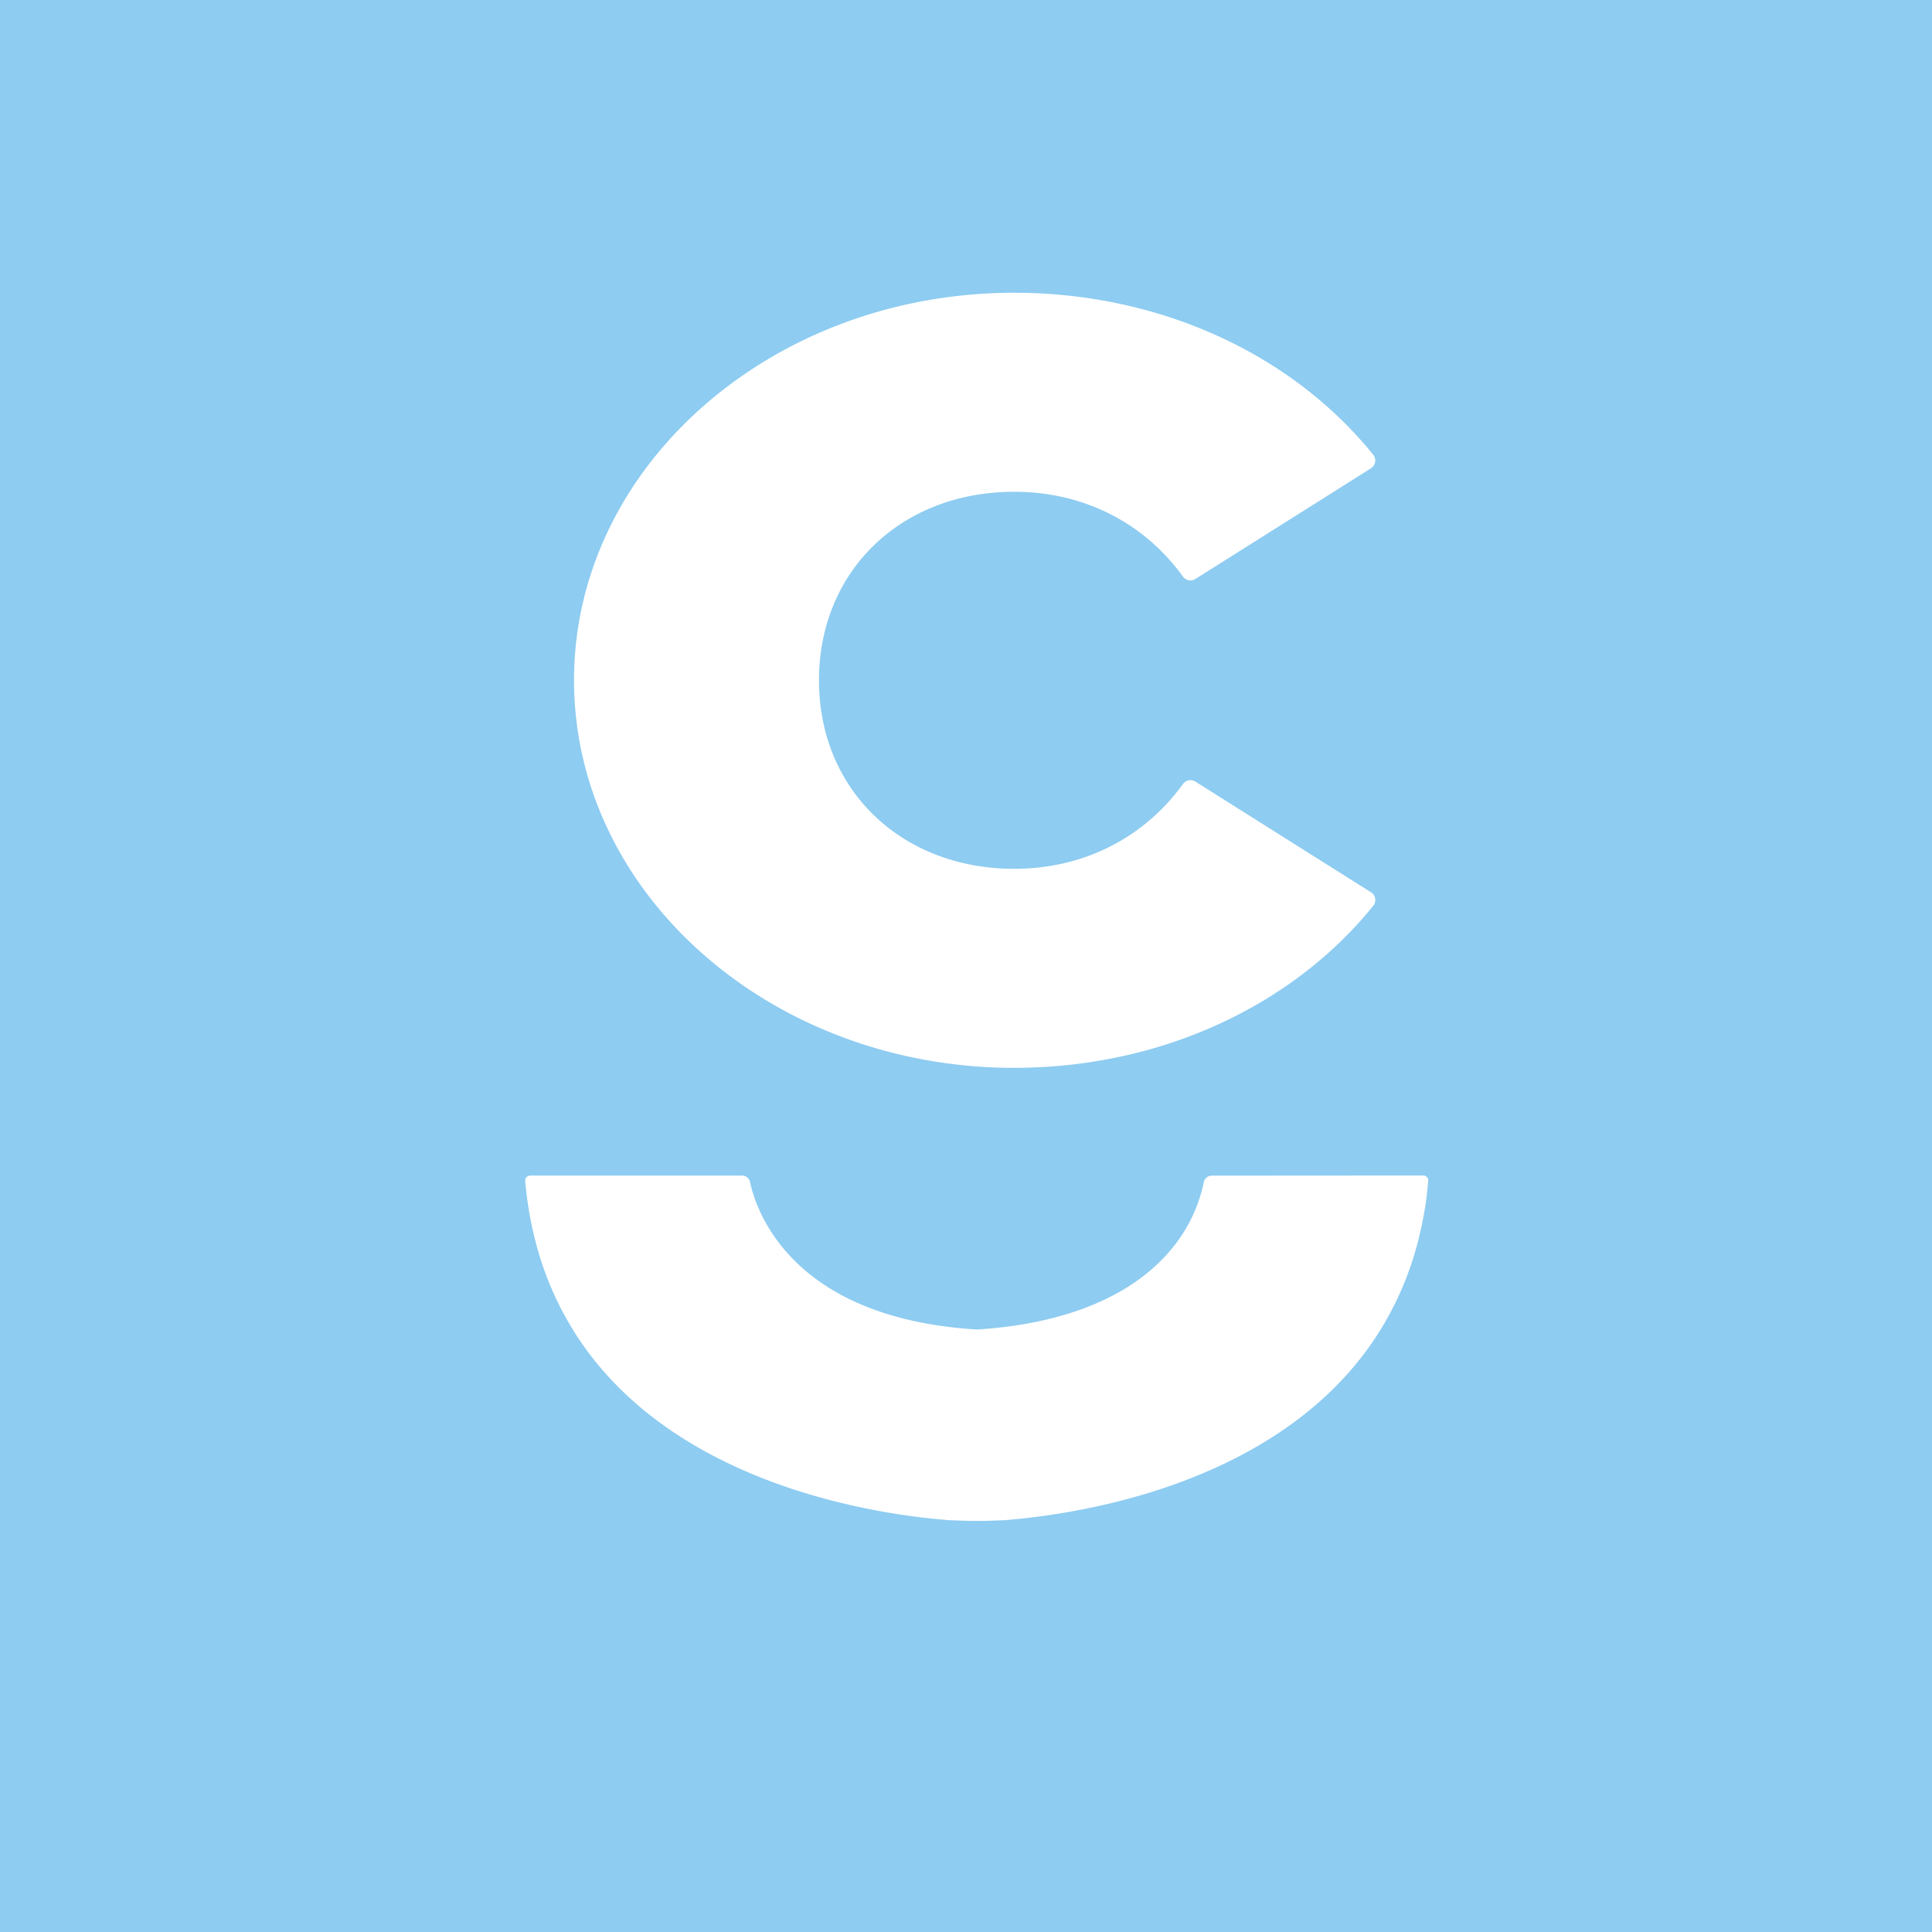 <svg id="Calque_1" data-name="Calque 1" xmlns="http://www.w3.org/2000/svg" viewBox="0 0 419.53 419.53"><defs><style>.cls-1{fill:#8eccf1;}.cls-2{fill:#fff;}</style></defs><title>charon_Logo_Mark</title><rect class="cls-1" width="419.53" height="419.53"/><path class="cls-2" d="M220.24,188.66c-24.57,0-42.4-17.22-42.4-40.94s17.83-40.93,42.4-40.93c15,0,28.13,6.66,36.64,18.42a2,2,0,0,0,2.66.54l38.18-24.07a2,2,0,0,0,.5-2.9c-17.86-22.13-46.68-35.21-78-35.21-52.7,0-95.57,37.75-95.57,84.15s42.87,84.16,95.57,84.16c31.3,0,60.12-13.09,78-35.21a2,2,0,0,0-.5-2.91L259.54,169.7a2,2,0,0,0-2.66.54C248.37,182,235.22,188.66,220.24,188.66Z"/><path class="cls-2" d="M263.15,255.29a1.77,1.77,0,0,0-1.75,1.43,33.26,33.26,0,0,1-6.88,14.35c-10.66,13-28.76,16.75-42.08,17.61l-.31,0-.32,0c-40.16-2.58-47.67-26-48.94-32a1.77,1.77,0,0,0-1.74-1.4h-46a1.08,1.08,0,0,0-1.08,1.18c.07.82.17,1.84.24,2.39a80.31,80.31,0,0,0,1.86,10.2,68.86,68.86,0,0,0,10.33,22.86c8.5,12.17,20.29,20.5,32.39,26.19,18.54,8.73,37.82,11.28,47.21,12,.17,0,3.69.17,5.26.17h1.55c1.57,0,5.1-.16,5.28-.17,9.35-.74,28.55-3.28,47-11.94,13.26-6.22,26.15-15.58,34.79-29.7a69.81,69.81,0,0,0,8.51-21.22c.53-2.35,1-4.78,1.3-7.3.11-.84.27-2.41.37-3.5a1.07,1.07,0,0,0-1.08-1.18Z"/></svg>